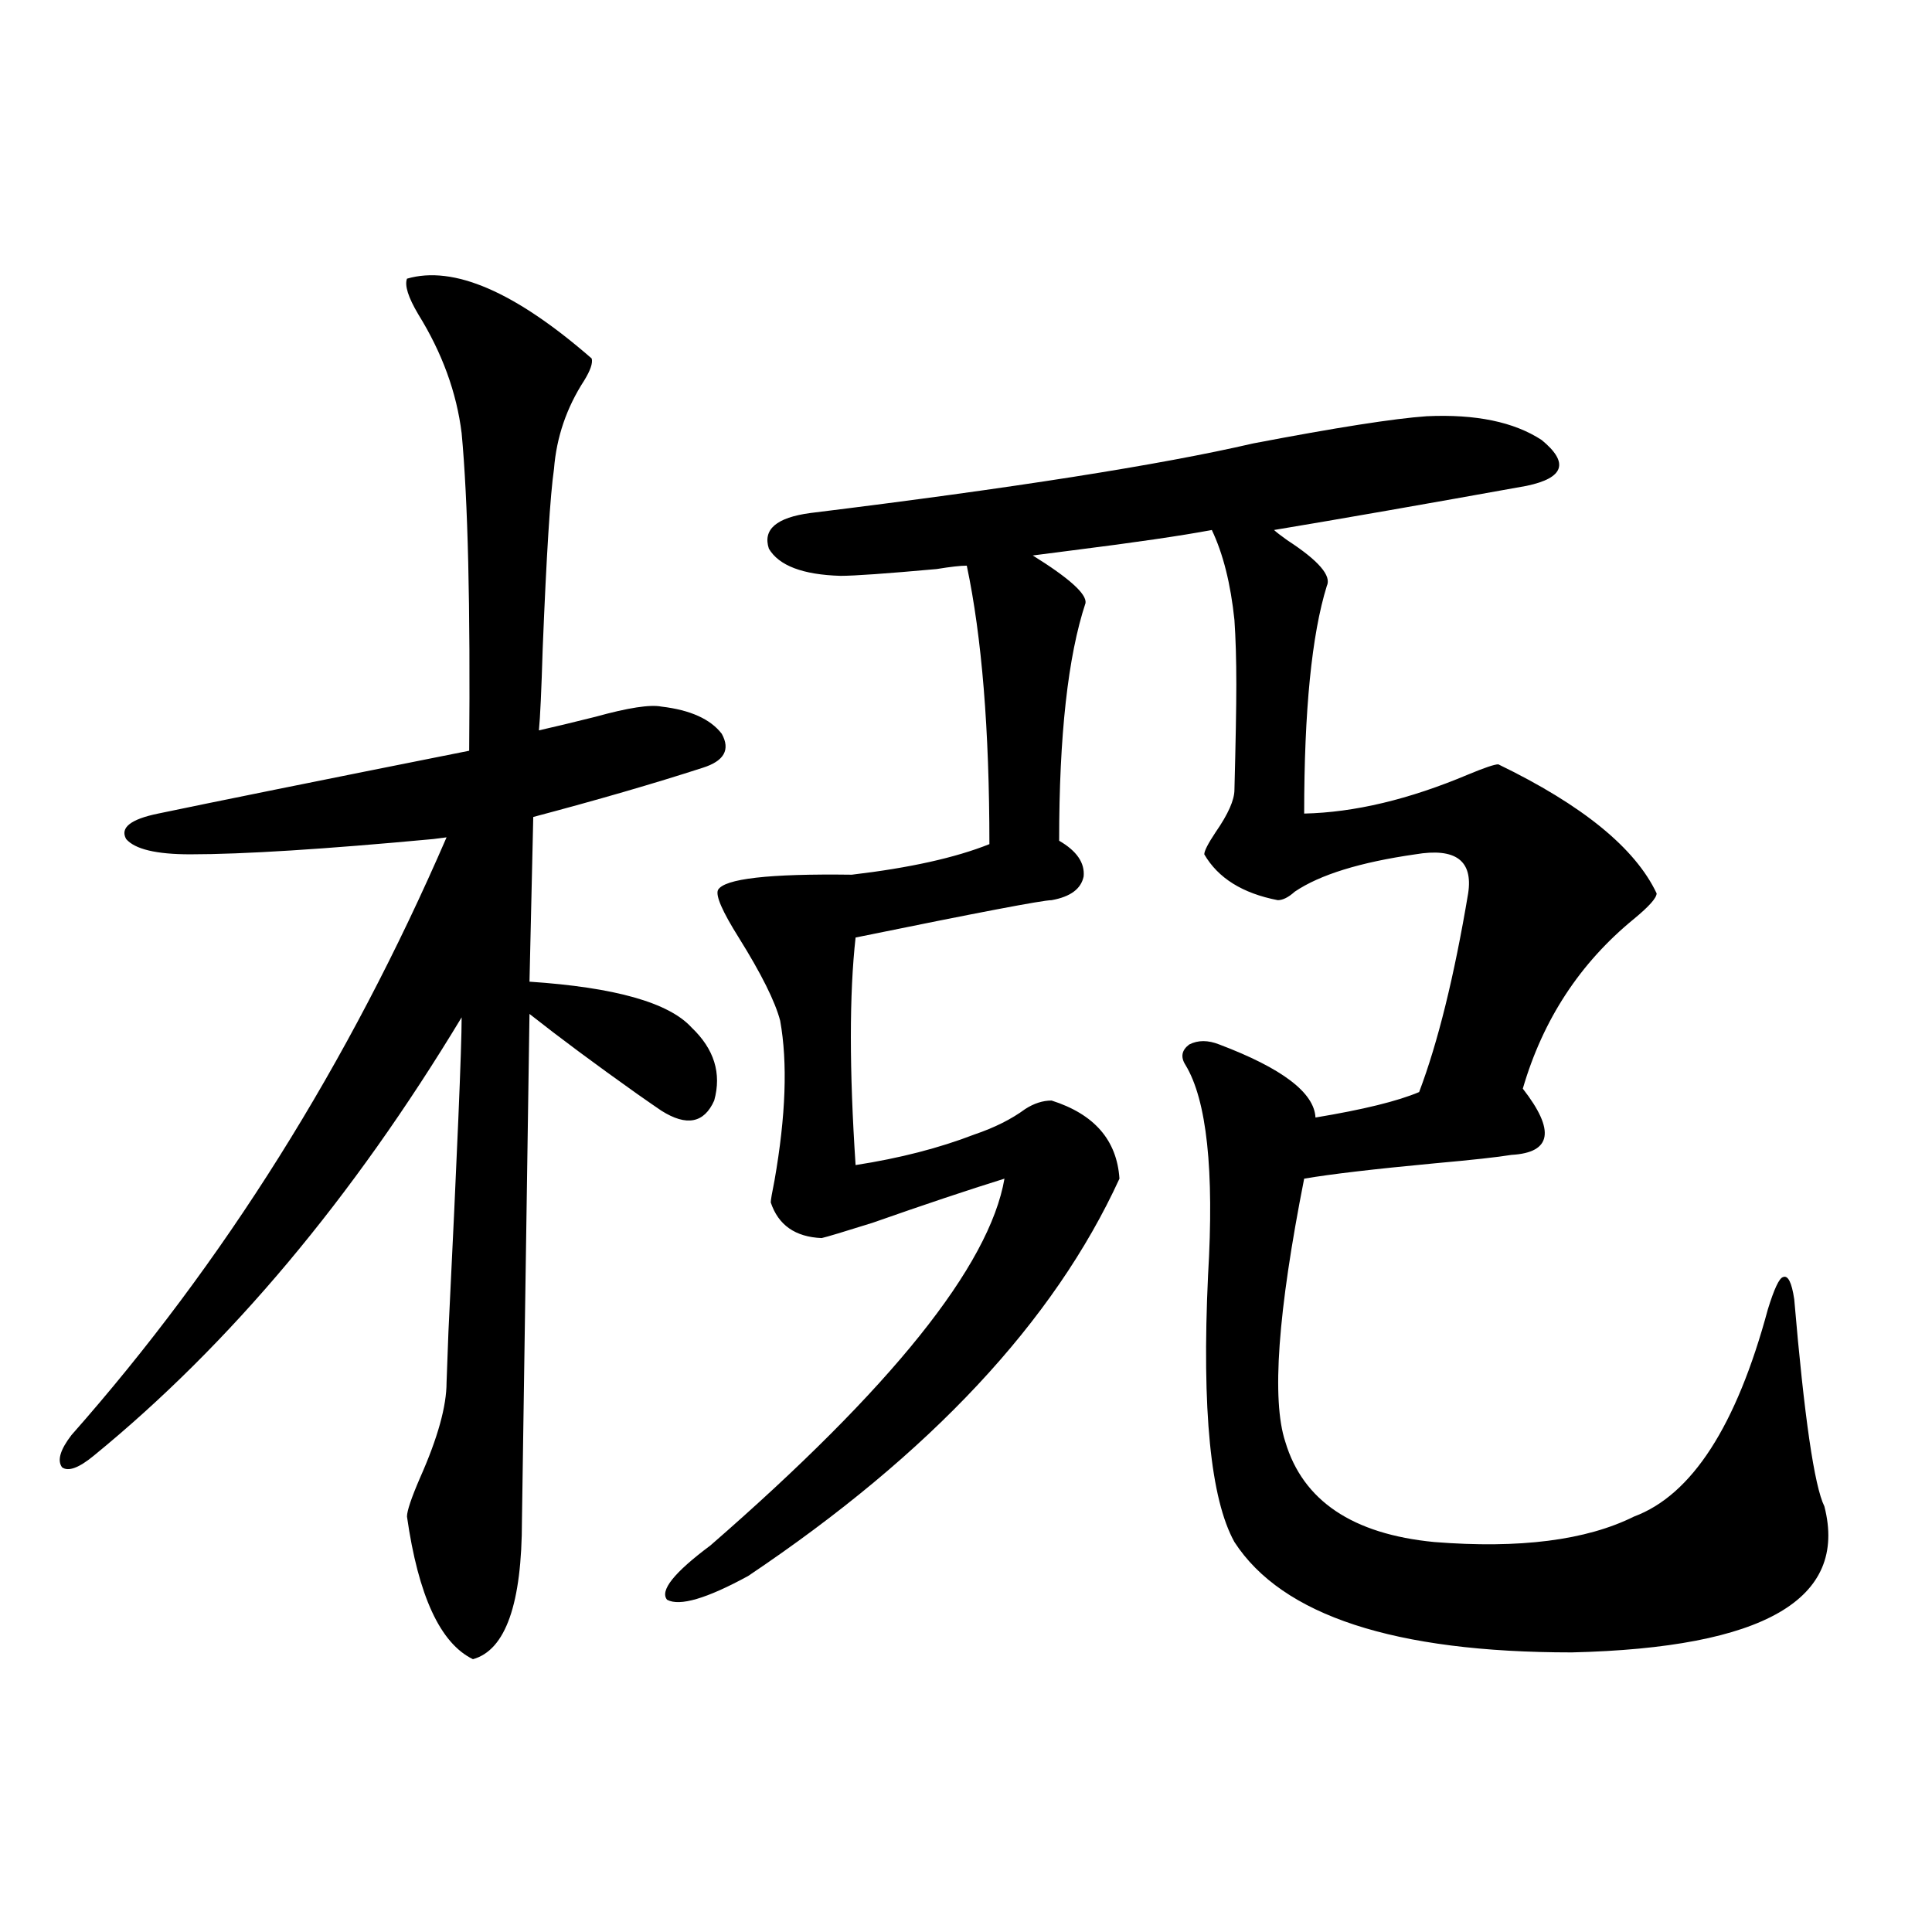 <?xml version="1.0" encoding="utf-8"?>
<!-- Generator: Adobe Illustrator 16.0.0, SVG Export Plug-In . SVG Version: 6.00 Build 0)  -->
<!DOCTYPE svg PUBLIC "-//W3C//DTD SVG 1.1//EN" "http://www.w3.org/Graphics/SVG/1.1/DTD/svg11.dtd">
<svg version="1.1" id="图层_1" xmlns="http://www.w3.org/2000/svg" xmlns:xlink="http://www.w3.org/1999/xlink" x="0px" y="0px"
	 width="1000px" height="1000px" viewBox="0 0 1000 1000" enable-background="new 0 0 1000 1000" xml:space="preserve">
<path d="M210.653,144.246c24.055-7.031,55.929,6.743,95.607,41.309c0.641,2.349-0.655,6.152-3.902,11.426
	c-9.115,14.063-14.313,29.306-15.609,45.703c-1.951,13.485-3.902,44.536-5.854,93.164c-0.655,21.685-1.311,35.747-1.951,42.188
	c7.805-1.758,17.561-4.093,29.268-7.031c16.905-4.683,28.292-6.44,34.146-5.273c14.954,1.758,25.365,6.454,31.219,14.063
	c4.543,8.212,1.296,14.063-9.756,17.578c-25.365,8.212-54.633,16.699-87.803,25.488l-1.951,85.254
	c44.222,2.938,72.193,10.849,83.9,23.73c11.707,11.138,15.609,23.73,11.707,37.793c-5.213,11.728-14.313,13.485-27.316,5.273
	c-2.606-1.758-6.829-4.683-12.683-8.789c-21.463-15.229-39.999-29.004-55.608-41.309l-3.902,261.914
	c0,43.354-8.46,67.374-25.365,72.07c-16.92-8.212-28.292-32.821-34.146-73.828c0-2.925,2.271-9.668,6.829-20.215
	c9.101-20.503,13.658-36.914,13.658-49.219c0-0.577,0.32-9.366,0.976-26.367c4.543-92.573,6.829-146.777,6.829-162.598
	c-56.584,93.755-119.997,169.341-190.239,226.758c-7.805,6.454-13.338,8.501-16.585,6.152c-2.606-3.516-0.976-9.077,4.878-16.699
	c78.688-89.058,143.411-192.179,194.142-309.375l-6.829,0.879c-56.584,5.273-98.534,7.91-125.851,7.91
	c-17.561,0-28.627-2.637-33.17-7.91c-3.262-5.851,2.271-10.245,16.585-13.184c27.957-5.851,81.614-16.699,160.972-32.52
	c0.641-74.995-0.655-129.776-3.902-164.355c-2.606-21.094-10.091-41.597-22.438-61.523
	C211.294,153.914,209.343,147.762,210.653,144.246z M544.304,569.637c22.104,7.031,33.811,20.517,35.121,40.43
	c-33.825,73.828-97.894,142.383-192.19,205.664c-21.463,11.714-35.456,15.82-41.95,12.305c-3.902-4.696,3.567-14.063,22.438-28.125
	c93.656-81.437,144.387-144.718,152.191-189.844c-18.871,5.864-41.63,13.485-68.291,22.852c-14.969,4.696-23.749,7.333-26.341,7.91
	c-13.658-0.577-22.438-6.729-26.341-18.457c0-1.167,0.641-4.972,1.951-11.426c5.854-33.398,6.829-60.933,2.927-82.617
	c-2.606-9.956-9.756-24.308-21.463-43.066c-8.46-13.472-12.042-21.671-10.731-24.609c3.247-5.851,26.341-8.487,69.267-7.91
	c29.908-3.516,53.657-8.789,71.218-15.82c0-59.175-3.902-107.227-11.707-144.141c-3.262,0-8.46,0.591-15.609,1.758
	c-26.021,2.349-42.605,3.516-49.755,3.516c-19.512-0.577-31.874-5.273-37.072-14.063c-3.262-9.956,3.902-16.108,21.463-18.457
	c104.708-12.882,181.124-24.897,229.263-36.035c42.926-8.198,72.834-12.882,89.754-14.063c25.365-1.167,45.197,2.938,59.511,12.305
	c14.299,11.728,11.707,19.638-7.805,23.73c-52.041,9.38-95.607,17.001-130.729,22.852c1.296,1.181,3.567,2.938,6.829,5.273
	c16.25,10.547,23.079,18.457,20.487,23.73c-7.805,25.2-11.707,64.462-11.707,117.773c26.006-0.577,54.298-7.319,84.876-20.215
	c8.445-3.516,13.658-5.273,15.609-5.273c43.566,21.094,70.883,43.368,81.949,66.797c0,2.349-3.902,6.743-11.707,13.184
	c-27.972,22.852-47.163,52.157-57.56,87.891c16.905,21.685,14.954,33.11-5.854,34.277c-7.164,1.181-20.487,2.637-39.999,4.395
	c-31.219,2.938-53.657,5.575-67.315,7.91c-13.658,69.146-16.92,114.56-9.756,136.23c9.101,30.474,34.786,47.763,77.071,51.855
	c44.222,3.516,78.688-0.879,103.412-13.184c29.908-11.124,53.002-46.87,69.267-107.227c3.247-10.547,5.854-16.108,7.805-16.699
	c2.592-1.167,4.543,2.637,5.854,11.426c5.198,60.946,10.396,96.68,15.609,107.227c12.348,48.038-31.219,73.237-130.729,75.586
	c-91.705,0-149.92-19.048-174.63-57.129c-12.362-22.261-16.92-68.253-13.658-137.988c3.247-54.492-0.655-90.815-11.707-108.984
	c-2.606-4.093-1.951-7.608,1.951-10.547c4.543-2.335,9.756-2.335,15.609,0c32.515,12.305,49.1,24.911,49.755,37.793
	c24.71-4.093,42.591-8.487,53.657-13.184c9.756-25.776,18.201-60.054,25.365-102.832c2.592-16.987-6.509-23.73-27.316-20.215
	c-28.627,4.106-49.435,10.547-62.438,19.336c-3.262,2.938-6.188,4.395-8.78,4.395c-18.216-3.516-30.898-11.426-38.048-23.73
	c0-1.758,1.951-5.562,5.854-11.426c6.494-9.366,9.756-16.699,9.756-21.973c0.641-24.609,0.976-42.765,0.976-54.492
	c0-12.882-0.335-24.019-0.976-33.398c-1.951-18.745-5.854-34.277-11.707-46.582c-15.609,2.938-39.679,6.454-72.193,10.547
	c-9.115,1.181-15.944,2.06-20.487,2.637c18.856,11.728,27.957,19.927,27.316,24.609c-9.115,27.548-13.658,68.555-13.658,123.047
	c9.101,5.273,13.323,11.426,12.683,18.457c-1.311,6.454-6.829,10.547-16.585,12.305c-4.558,0-38.383,6.454-101.461,19.336
	c-3.262,29.306-3.262,68.555,0,117.773c22.759-3.516,43.246-8.789,61.462-15.82c10.396-3.516,19.177-7.91,26.341-13.184
	C535.188,571.106,539.746,569.637,544.304,569.637z"/>
</svg>
